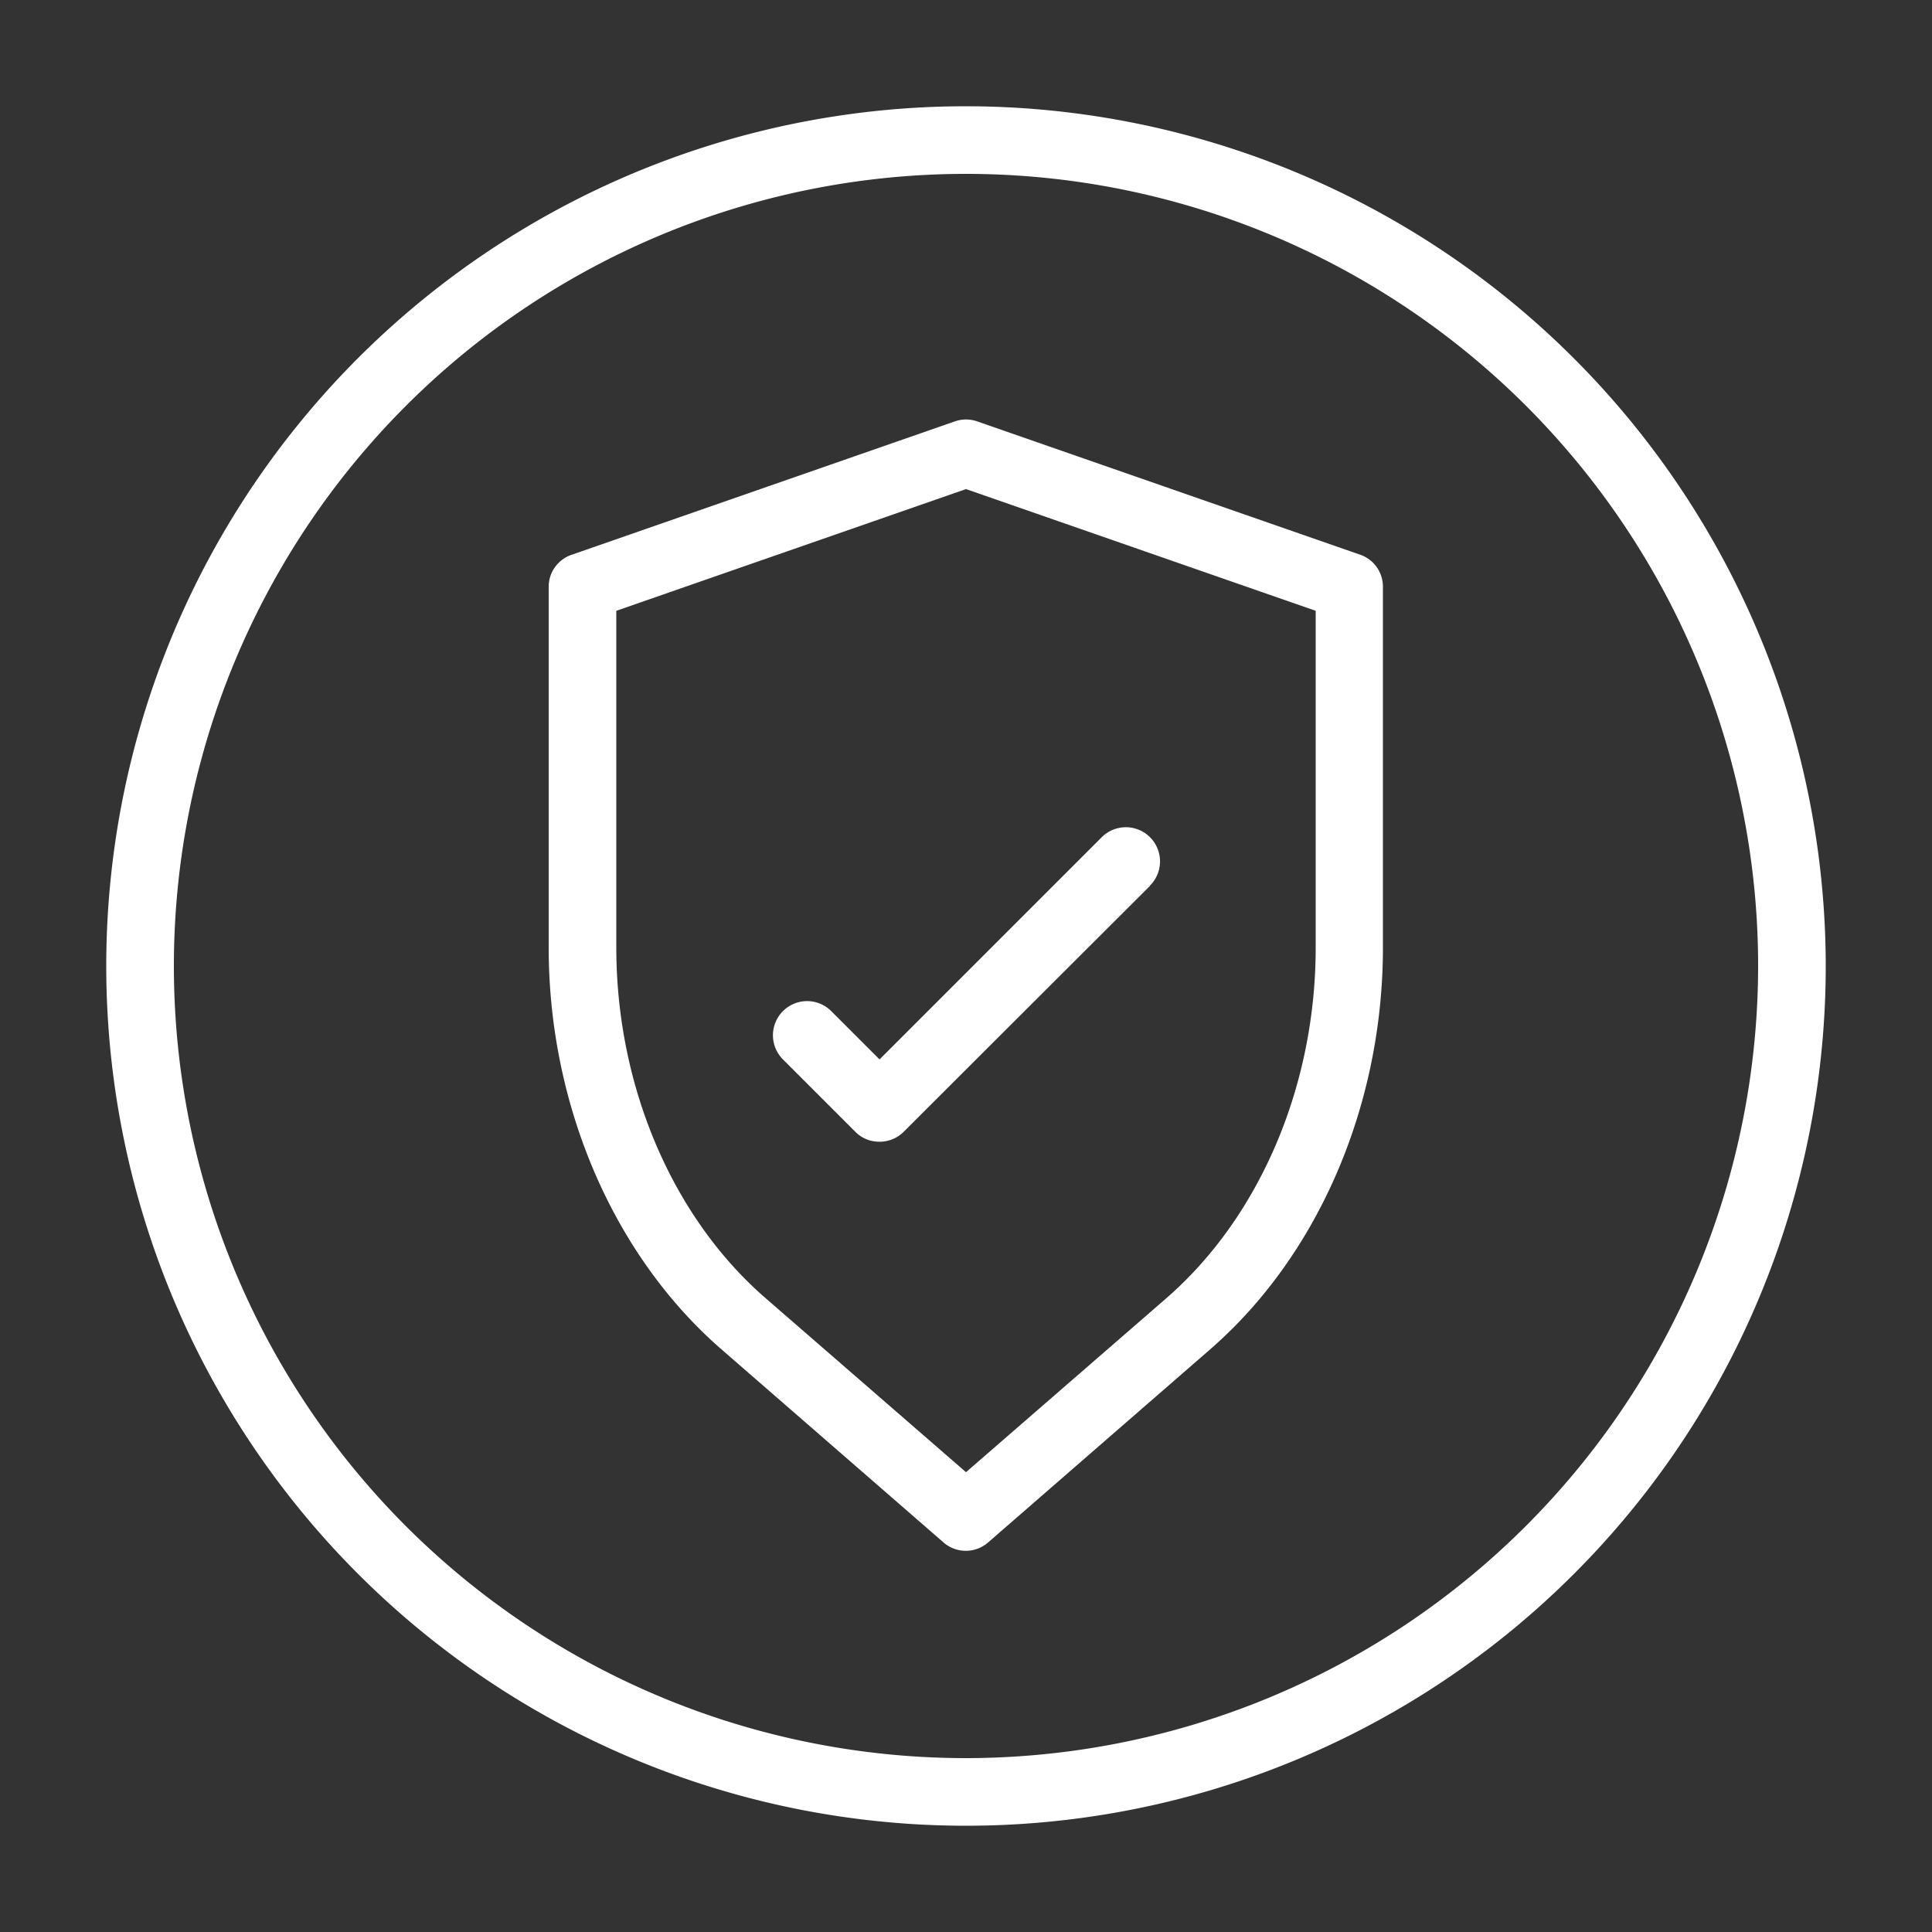 <svg id="Layer_1" data-name="Layer 1" xmlns="http://www.w3.org/2000/svg" viewBox="0 0 200 200"><rect x="0" y="0" width="200" height="200" fill="#333333" stroke="none"/><defs><style>.cls-1{fill:#fff;}</style></defs><path class="cls-1" d="M100,11a89,89,0,1,0,89,89A89.06,89.06,0,0,0,100,11ZM100,182a82,82,0,1,1,82-82A82.06,82.06,0,0,1,100,182Z"/><path class="cls-1" d="M140.85,57.44l-39.7-13.82a3.49,3.49,0,0,0-2.3,0L59.15,57.44a3.49,3.49,0,0,0-2.35,3.3V98.09c0,16.3,6.68,31.85,17.88,41.59l23,20a3.51,3.51,0,0,0,4.6,0l23-20c11.2-9.74,17.88-25.29,17.88-41.59V60.74A3.49,3.49,0,0,0,140.85,57.44ZM136.2,98.09c0,14.31-5.78,27.88-15.47,36.31l-20.73,18-20.73-18C69.58,126,63.8,112.4,63.8,98.09V63.23L100,50.63l36.2,12.6Z"/><path class="cls-1" d="M119,91.75,93.52,117.19a3.5,3.5,0,0,1-2.48,1,3.46,3.46,0,0,1-2.47-1l-7.52-7.52a3.5,3.5,0,0,1,5-5l5,5,23-23a3.5,3.5,0,0,1,5,5Z"/></svg>